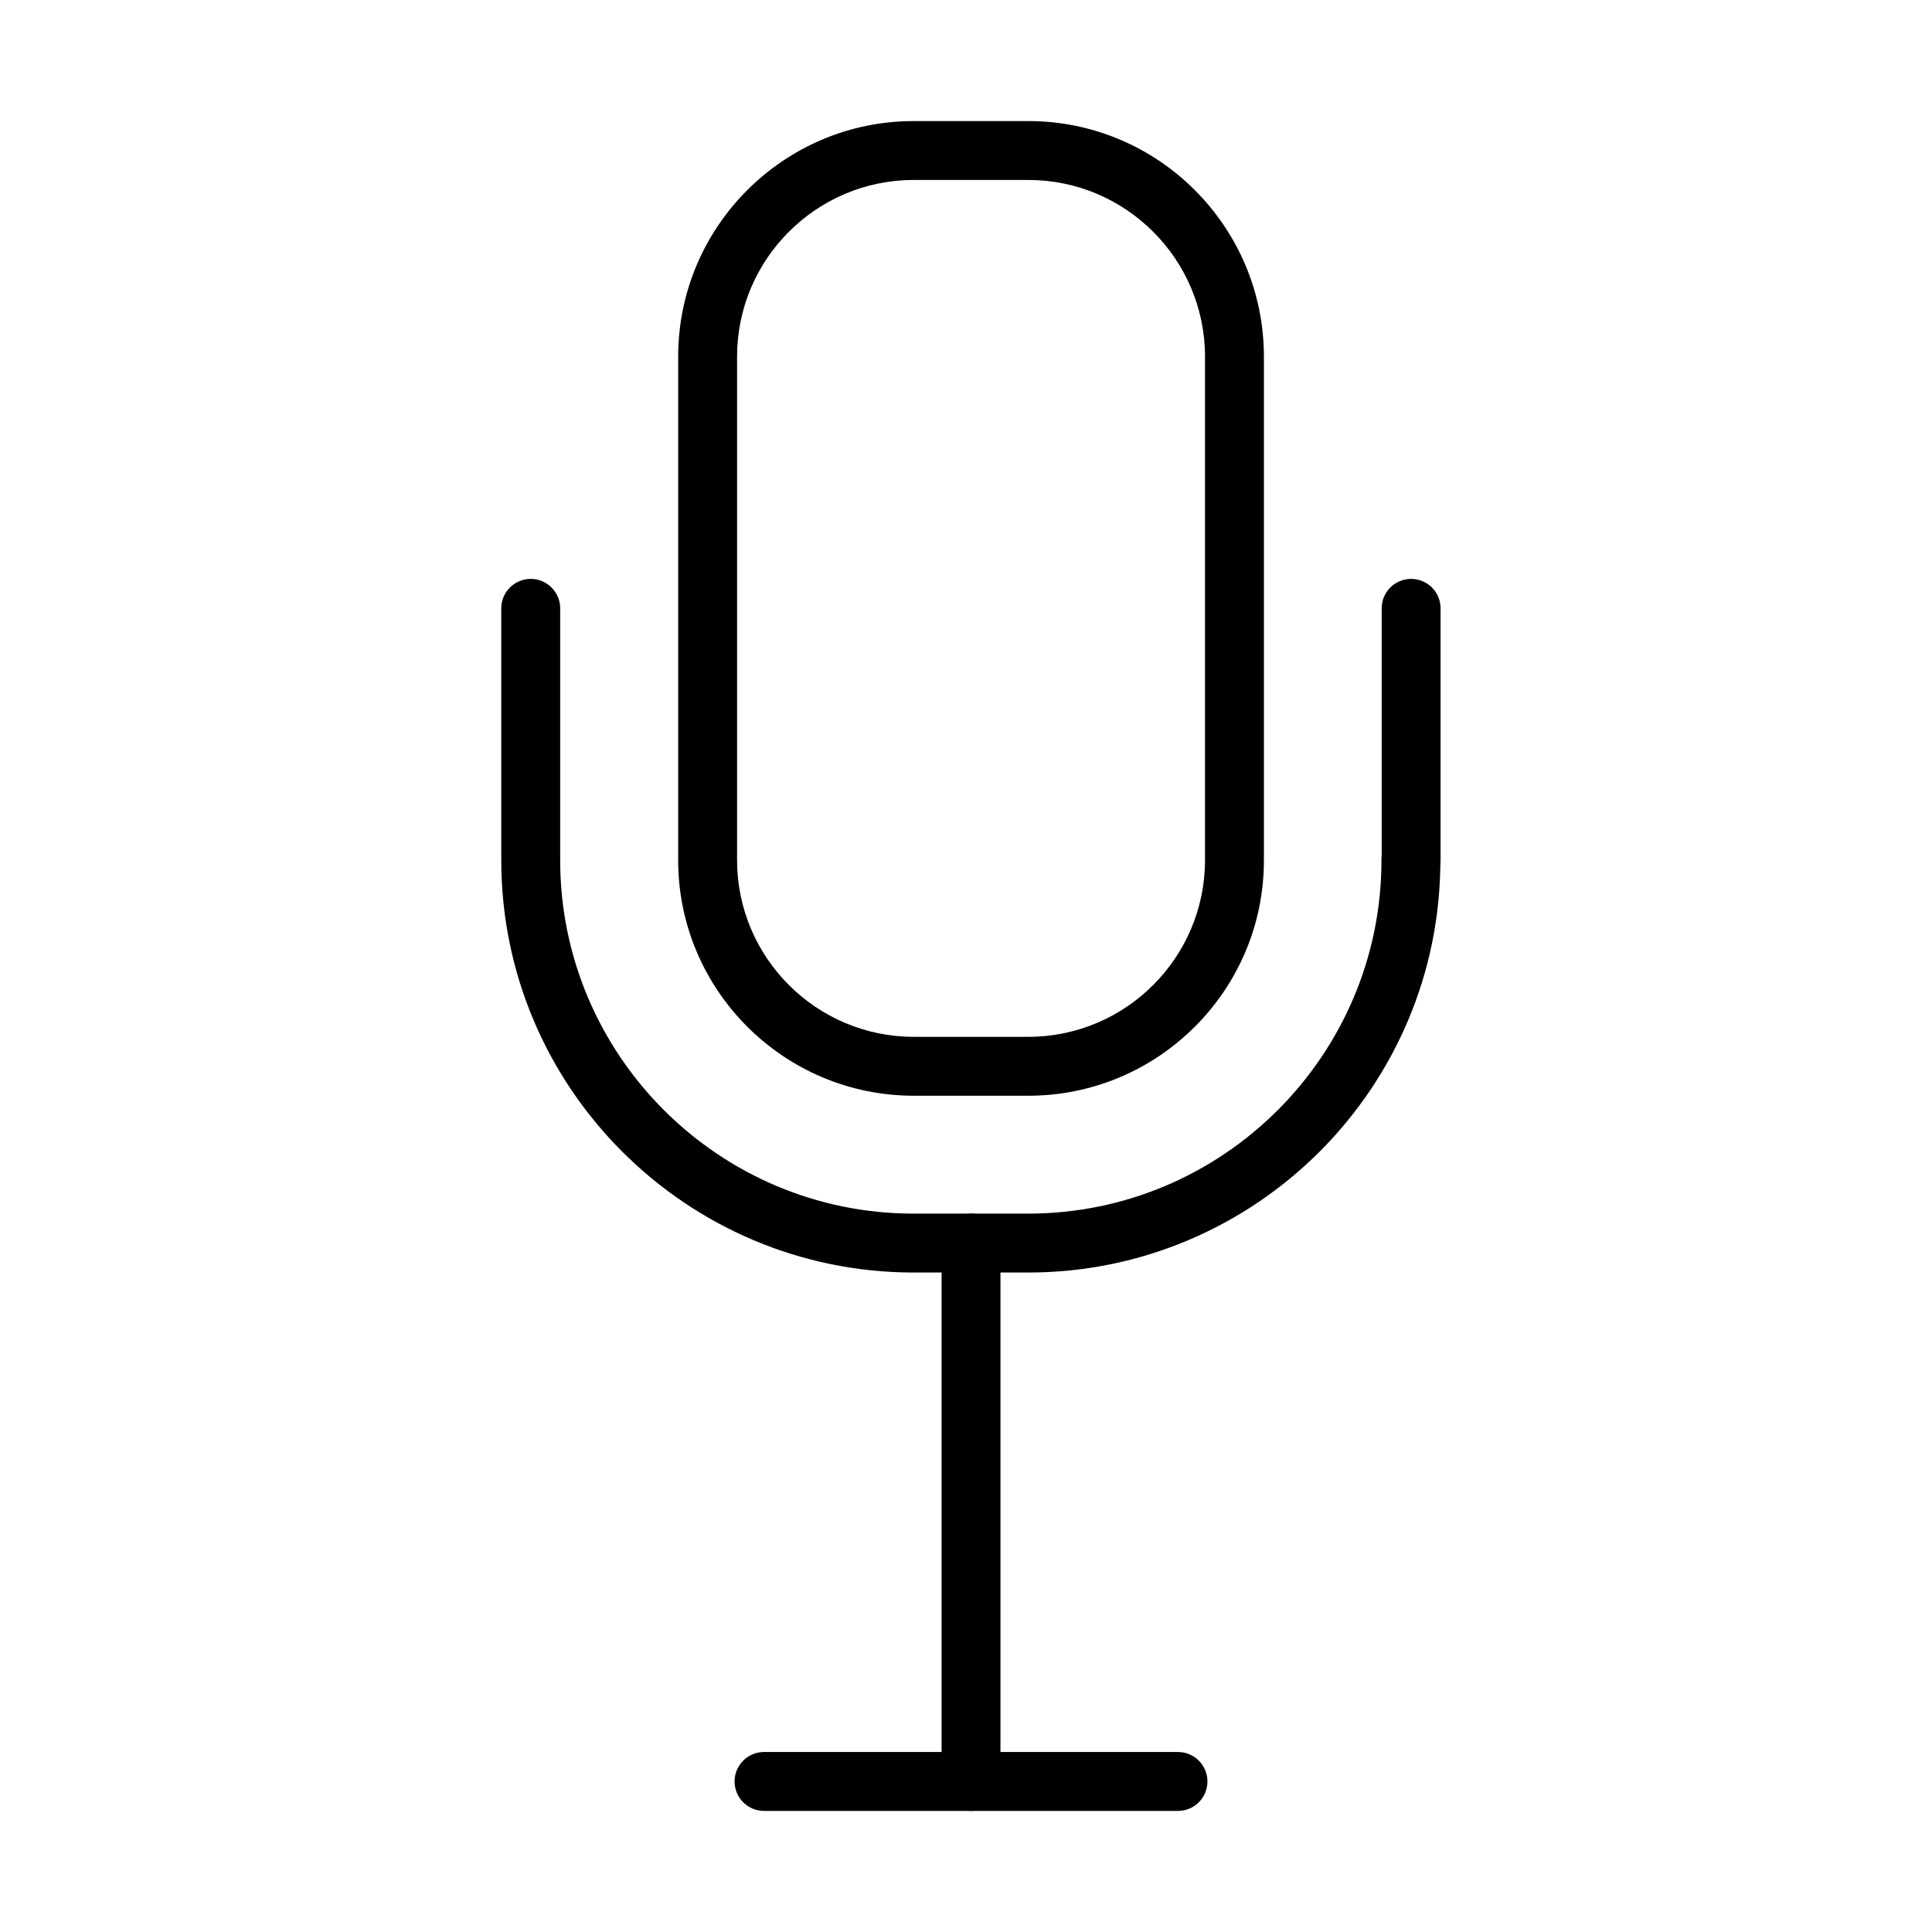<?xml version="1.0" encoding="UTF-8"?>
<!-- Uploaded to: ICON Repo, www.svgrepo.com, Generator: ICON Repo Mixer Tools -->
<svg fill="#000000" width="800px" height="800px" version="1.1" viewBox="144 144 512 512" xmlns="http://www.w3.org/2000/svg">
 <g>
  <path d="m517.96 379.75c-4.305 0-7.801-3.496-7.801-7.801v-66.738c0-4.309 3.496-7.801 7.801-7.801 4.309 0 7.805 3.492 7.805 7.801v66.738c0 4.305-3.496 7.801-7.805 7.801z"/>
  <path d="m416.49 481.23h-30.367c-60.242 0-109.28-49.004-109.28-109.28v-66.738c0-4.309 3.496-7.801 7.805-7.801 4.309 0 7.805 3.492 7.805 7.801v66.738c0 51.656 42.012 93.672 93.641 93.672h30.367c51.66 0 93.645-42.016 93.645-93.672 0-4.309 3.496-7.805 7.801-7.805 4.309 0 7.805 3.496 7.805 7.805 0.062 60.242-48.945 109.28-109.22 109.28z"/>
  <path d="m416.52 434.38h-30.367c-34.43 0-62.43-27.996-62.43-62.426v-133.44c0-34.43 28-62.43 62.43-62.43h30.367c34.43 0 62.43 28 62.43 62.43v133.44c0.031 34.43-28 62.426-62.43 62.426zm-30.367-242.69c-25.816 0-46.82 21.004-46.82 46.82v133.44c0 25.812 21.004 46.82 46.82 46.82h30.367c25.812 0 46.82-21.008 46.82-46.82v-133.44c0-25.816-21.008-46.82-46.82-46.82z"/>
  <path d="m401.33 623.91c-4.305 0-7.801-3.496-7.801-7.805v-142.68c0-4.309 3.496-7.805 7.801-7.805 4.309 0 7.805 3.496 7.805 7.805v142.68c0 4.309-3.496 7.805-7.805 7.805z"/>
  <path d="m456.18 623.91h-109.71c-4.305 0-7.801-3.5-7.801-7.805 0-4.309 3.496-7.805 7.801-7.805h109.71c4.309 0 7.805 3.496 7.805 7.805 0 4.305-3.496 7.805-7.805 7.805z"/>
 </g>
</svg>